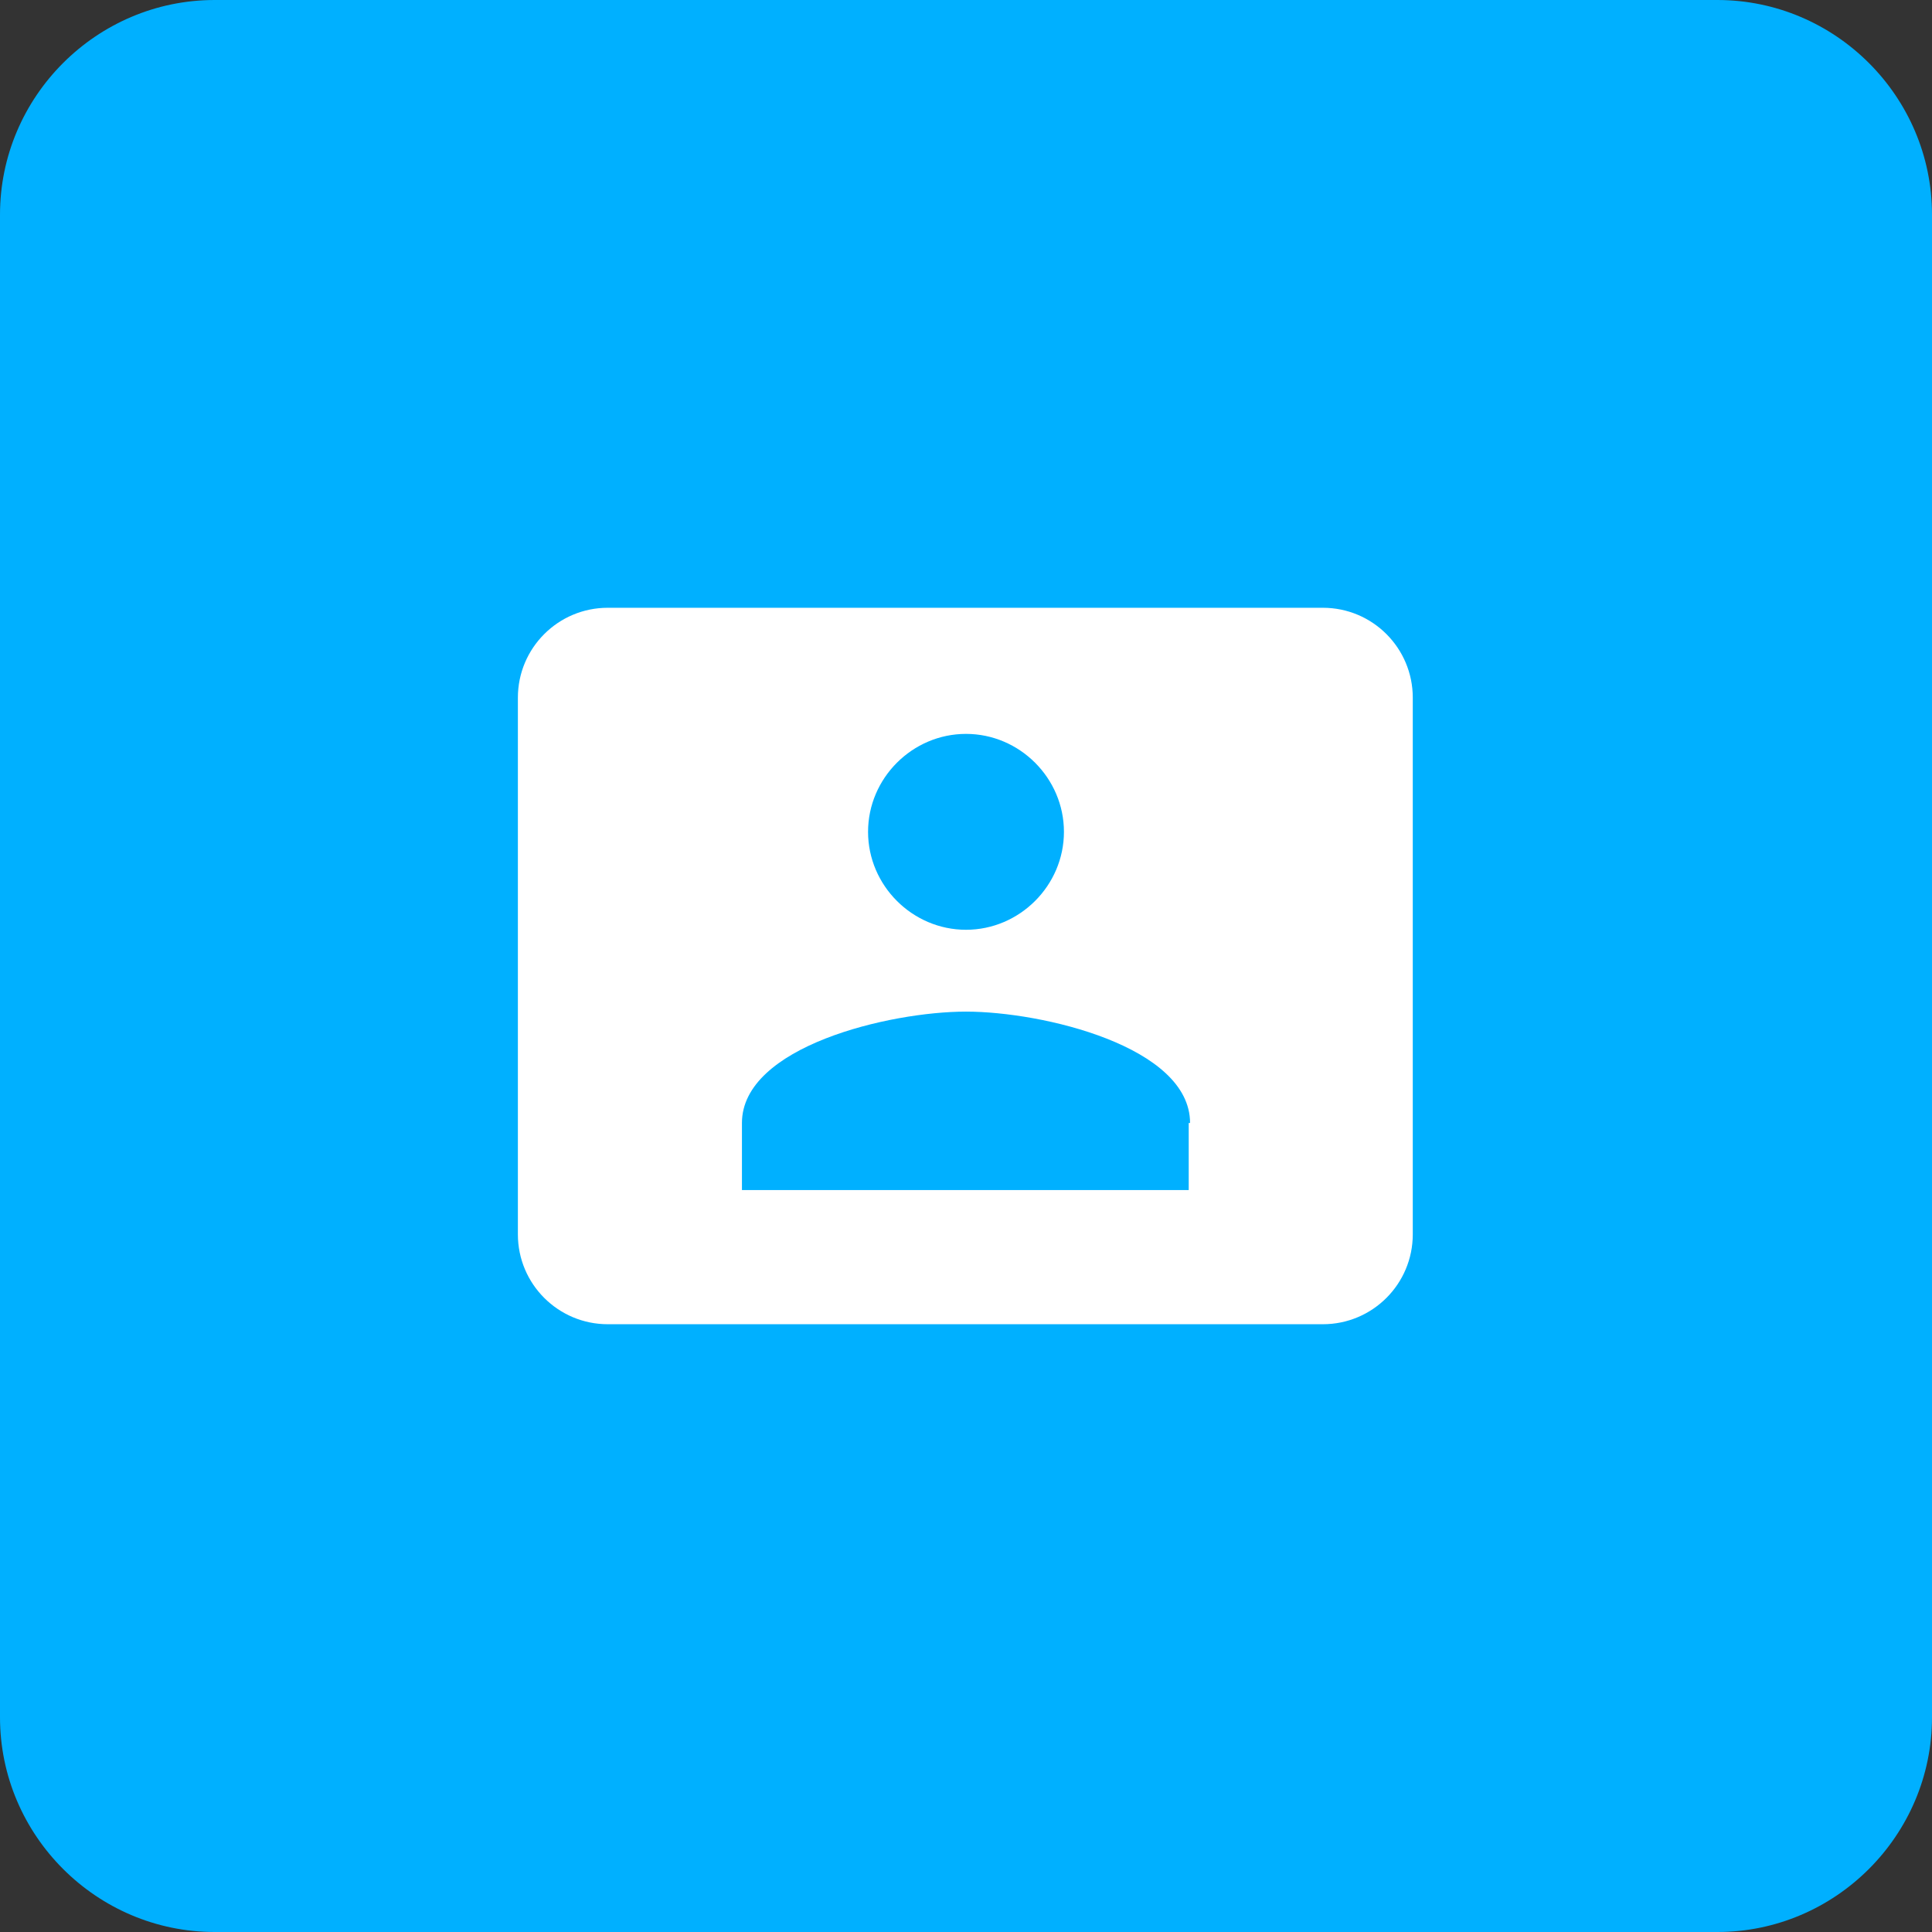 <?xml version="1.0" encoding="utf-8"?>
<!-- Generator: Adobe Illustrator 26.1.0, SVG Export Plug-In . SVG Version: 6.00 Build 0)  -->
<svg version="1.1" id="Ebene_1" xmlns="http://www.w3.org/2000/svg" xmlns:xlink="http://www.w3.org/1999/xlink" x="0px" y="0px"
	 viewBox="0 0 144 144" style="enable-background:new 0 0 144 144;" xml:space="preserve">
<rect x="0" y="0" width="144" height="144" fill="#333333" stroke="none"/>
<style type="text/css">
	.st0{fill:#00B0FF;}
	.st1{fill:none;}
	.st2{fill:#FFFFFF;}
</style>
<g id="Gruppe_3133" transform="translate(-456 -11432)">
	<path id="Rechteck_1663" class="st0" d="M472,11432h112c8.8,0,16,7.2,16,16v112c0,8.8-7.2,16-16,16H472c-8.8,0-16-7.2-16-16v-112
		C456,11439.2,463.2,11432,472,11432z"/>
	<g id="driver-licence-white" transform="translate(488 11464)">
		<path id="Pfad_2912" class="st1" d="M0,0h80v80H0V0z"/>
		<path id="Pfad_2913" class="st2" d="M73.3,20v40c0,3.7-3,6.7-6.7,6.7H13.3c-3.7,0-6.7-3-6.7-6.7V20c0-3.7,3-6.7,6.7-6.7h53.3
			C70.3,13.3,73.3,16.3,73.3,20z M32.7,30c0,4,3.3,7.3,7.3,7.3s7.3-3.3,7.3-7.3S44,22.7,40,22.7l0,0C36,22.7,32.7,26,32.7,30z
			 M56.7,51.7c0-5.7-11-8.3-16.7-8.3S23.3,46,23.3,51.7v5h33.3V51.7z"/>
	</g>
</g>
</svg>
